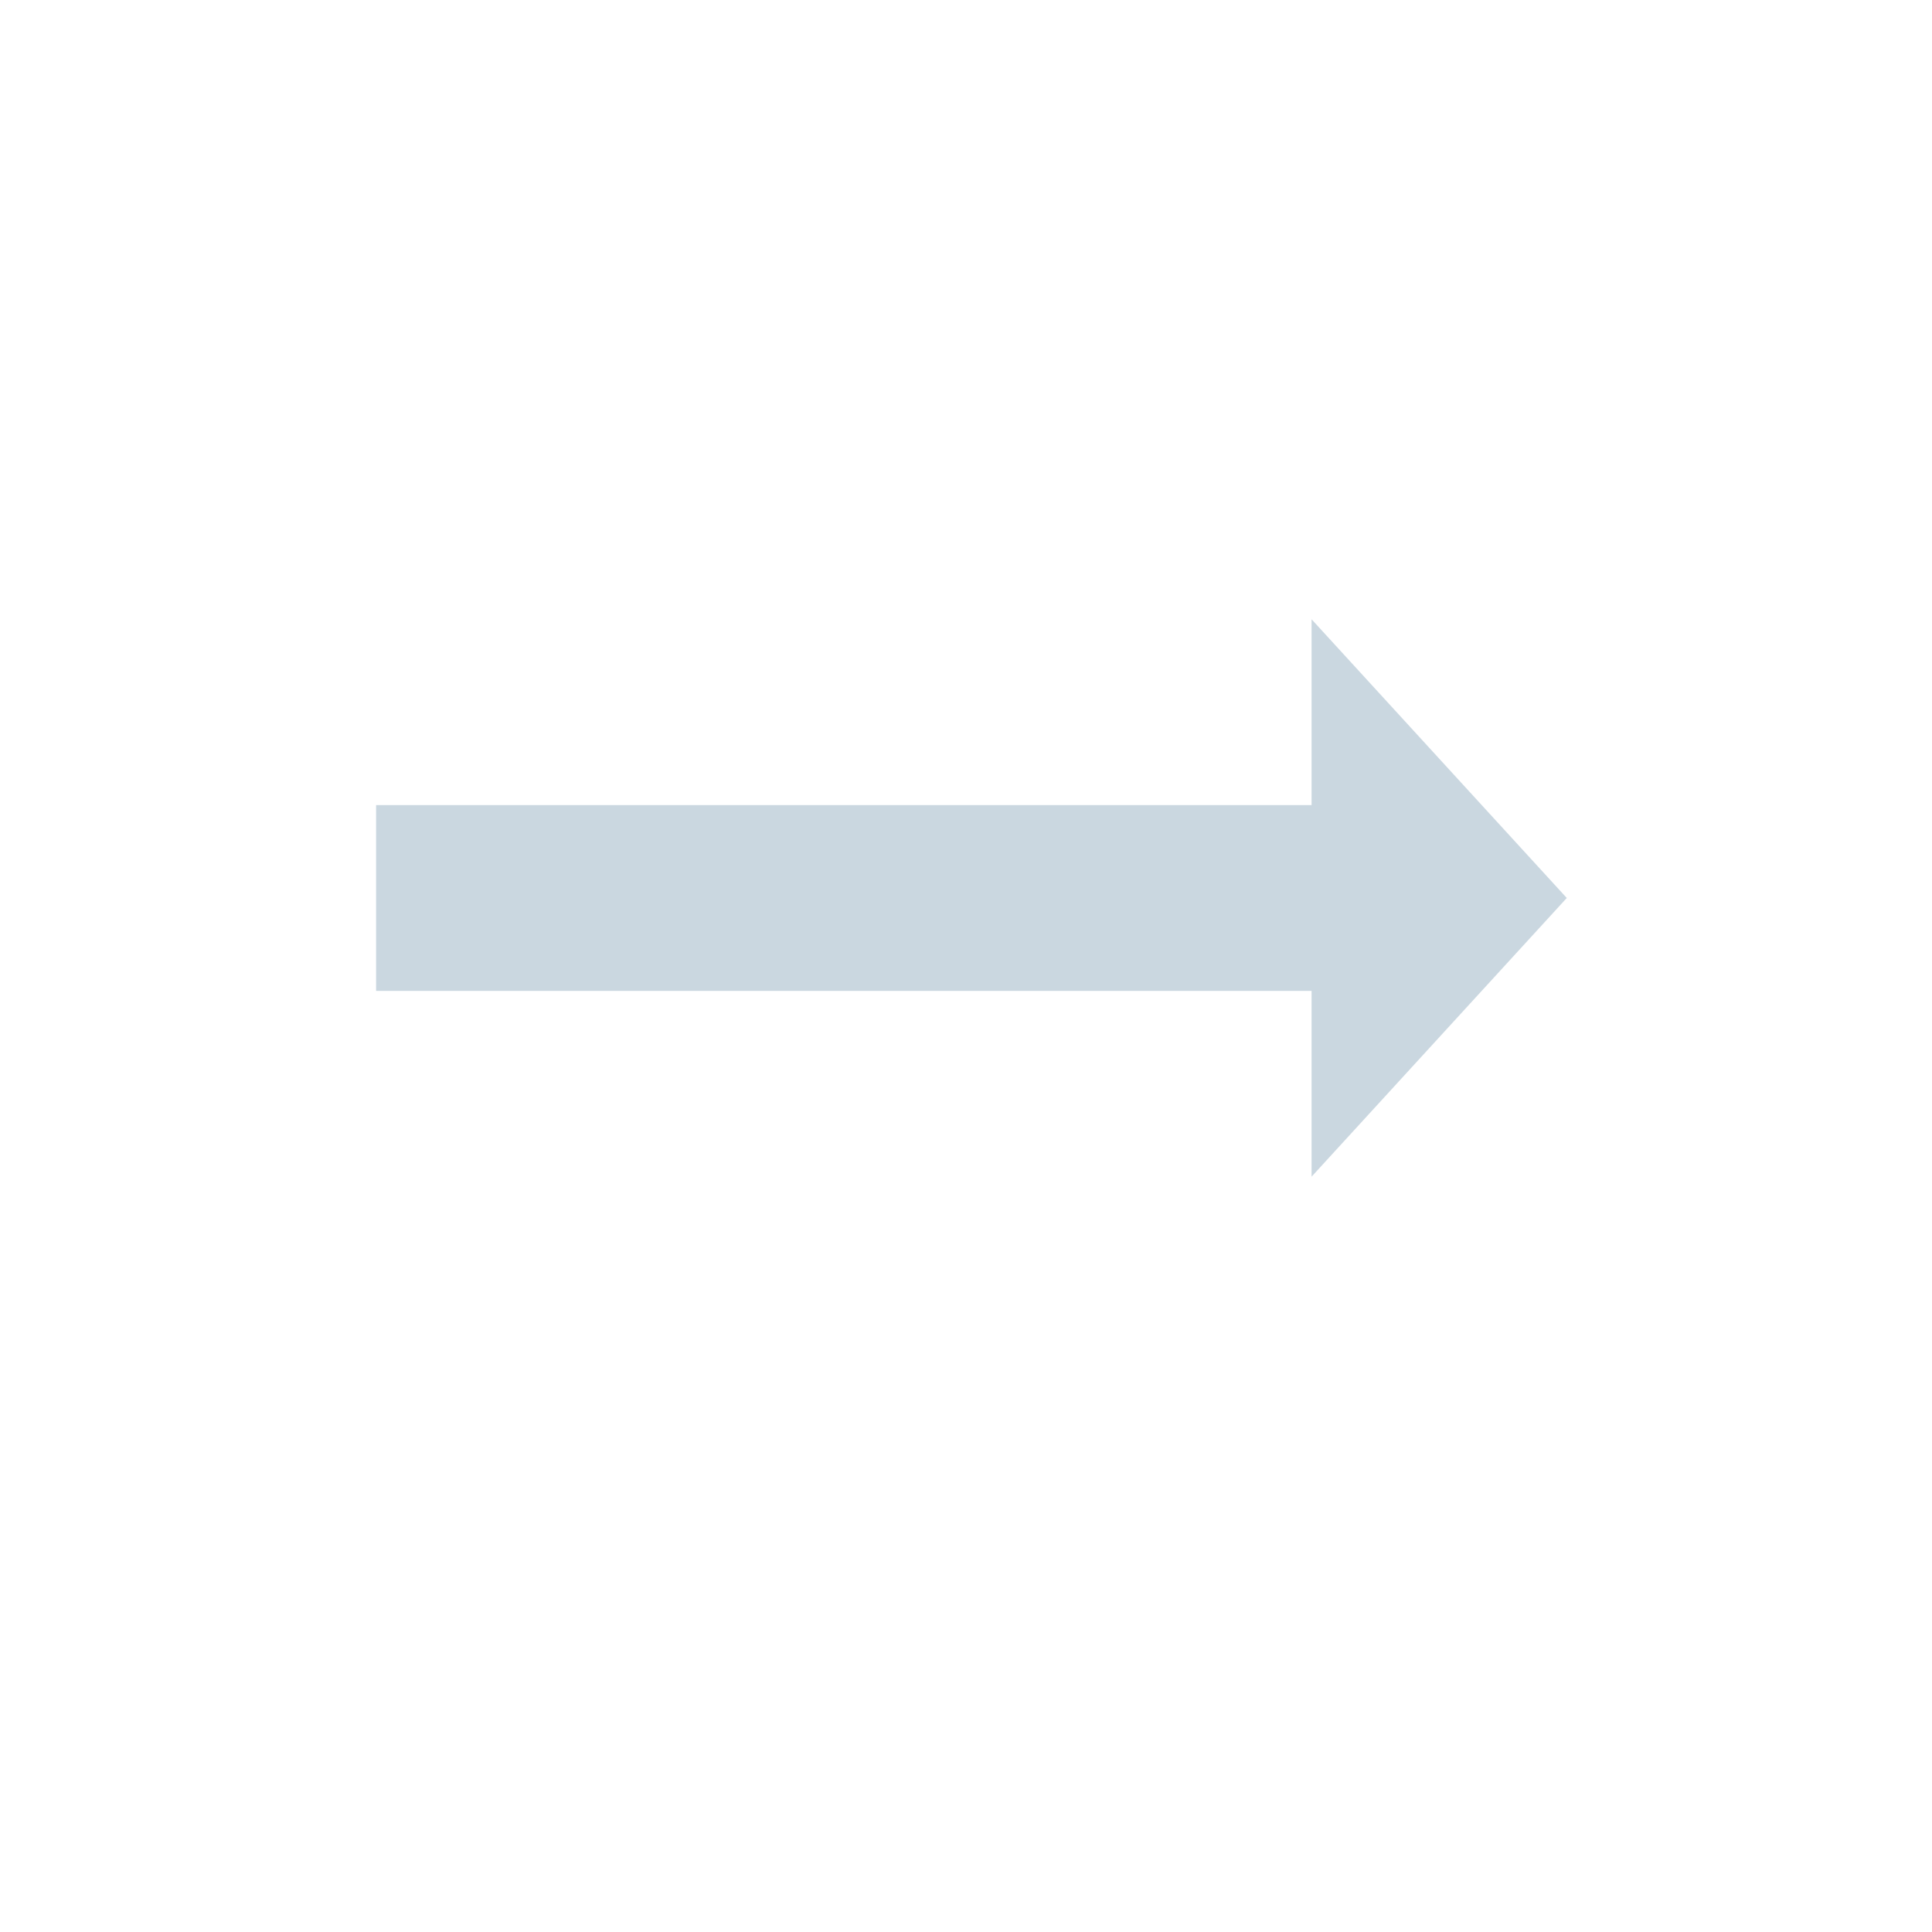 <?xml version="1.0" encoding="utf-8"?>
<svg xmlns="http://www.w3.org/2000/svg" fill="none" height="100%" overflow="visible" preserveAspectRatio="none" style="display: block;" viewBox="0 0 24 24" width="100%">
<g id="Arrow Back Icon">
<path d="M4.672 12.309V10.001H16.293V7.693L19.463 11.155L16.293 14.617V12.309H4.672Z" fill="#CAD7E0" id="Vector"/>
</g>
</svg>